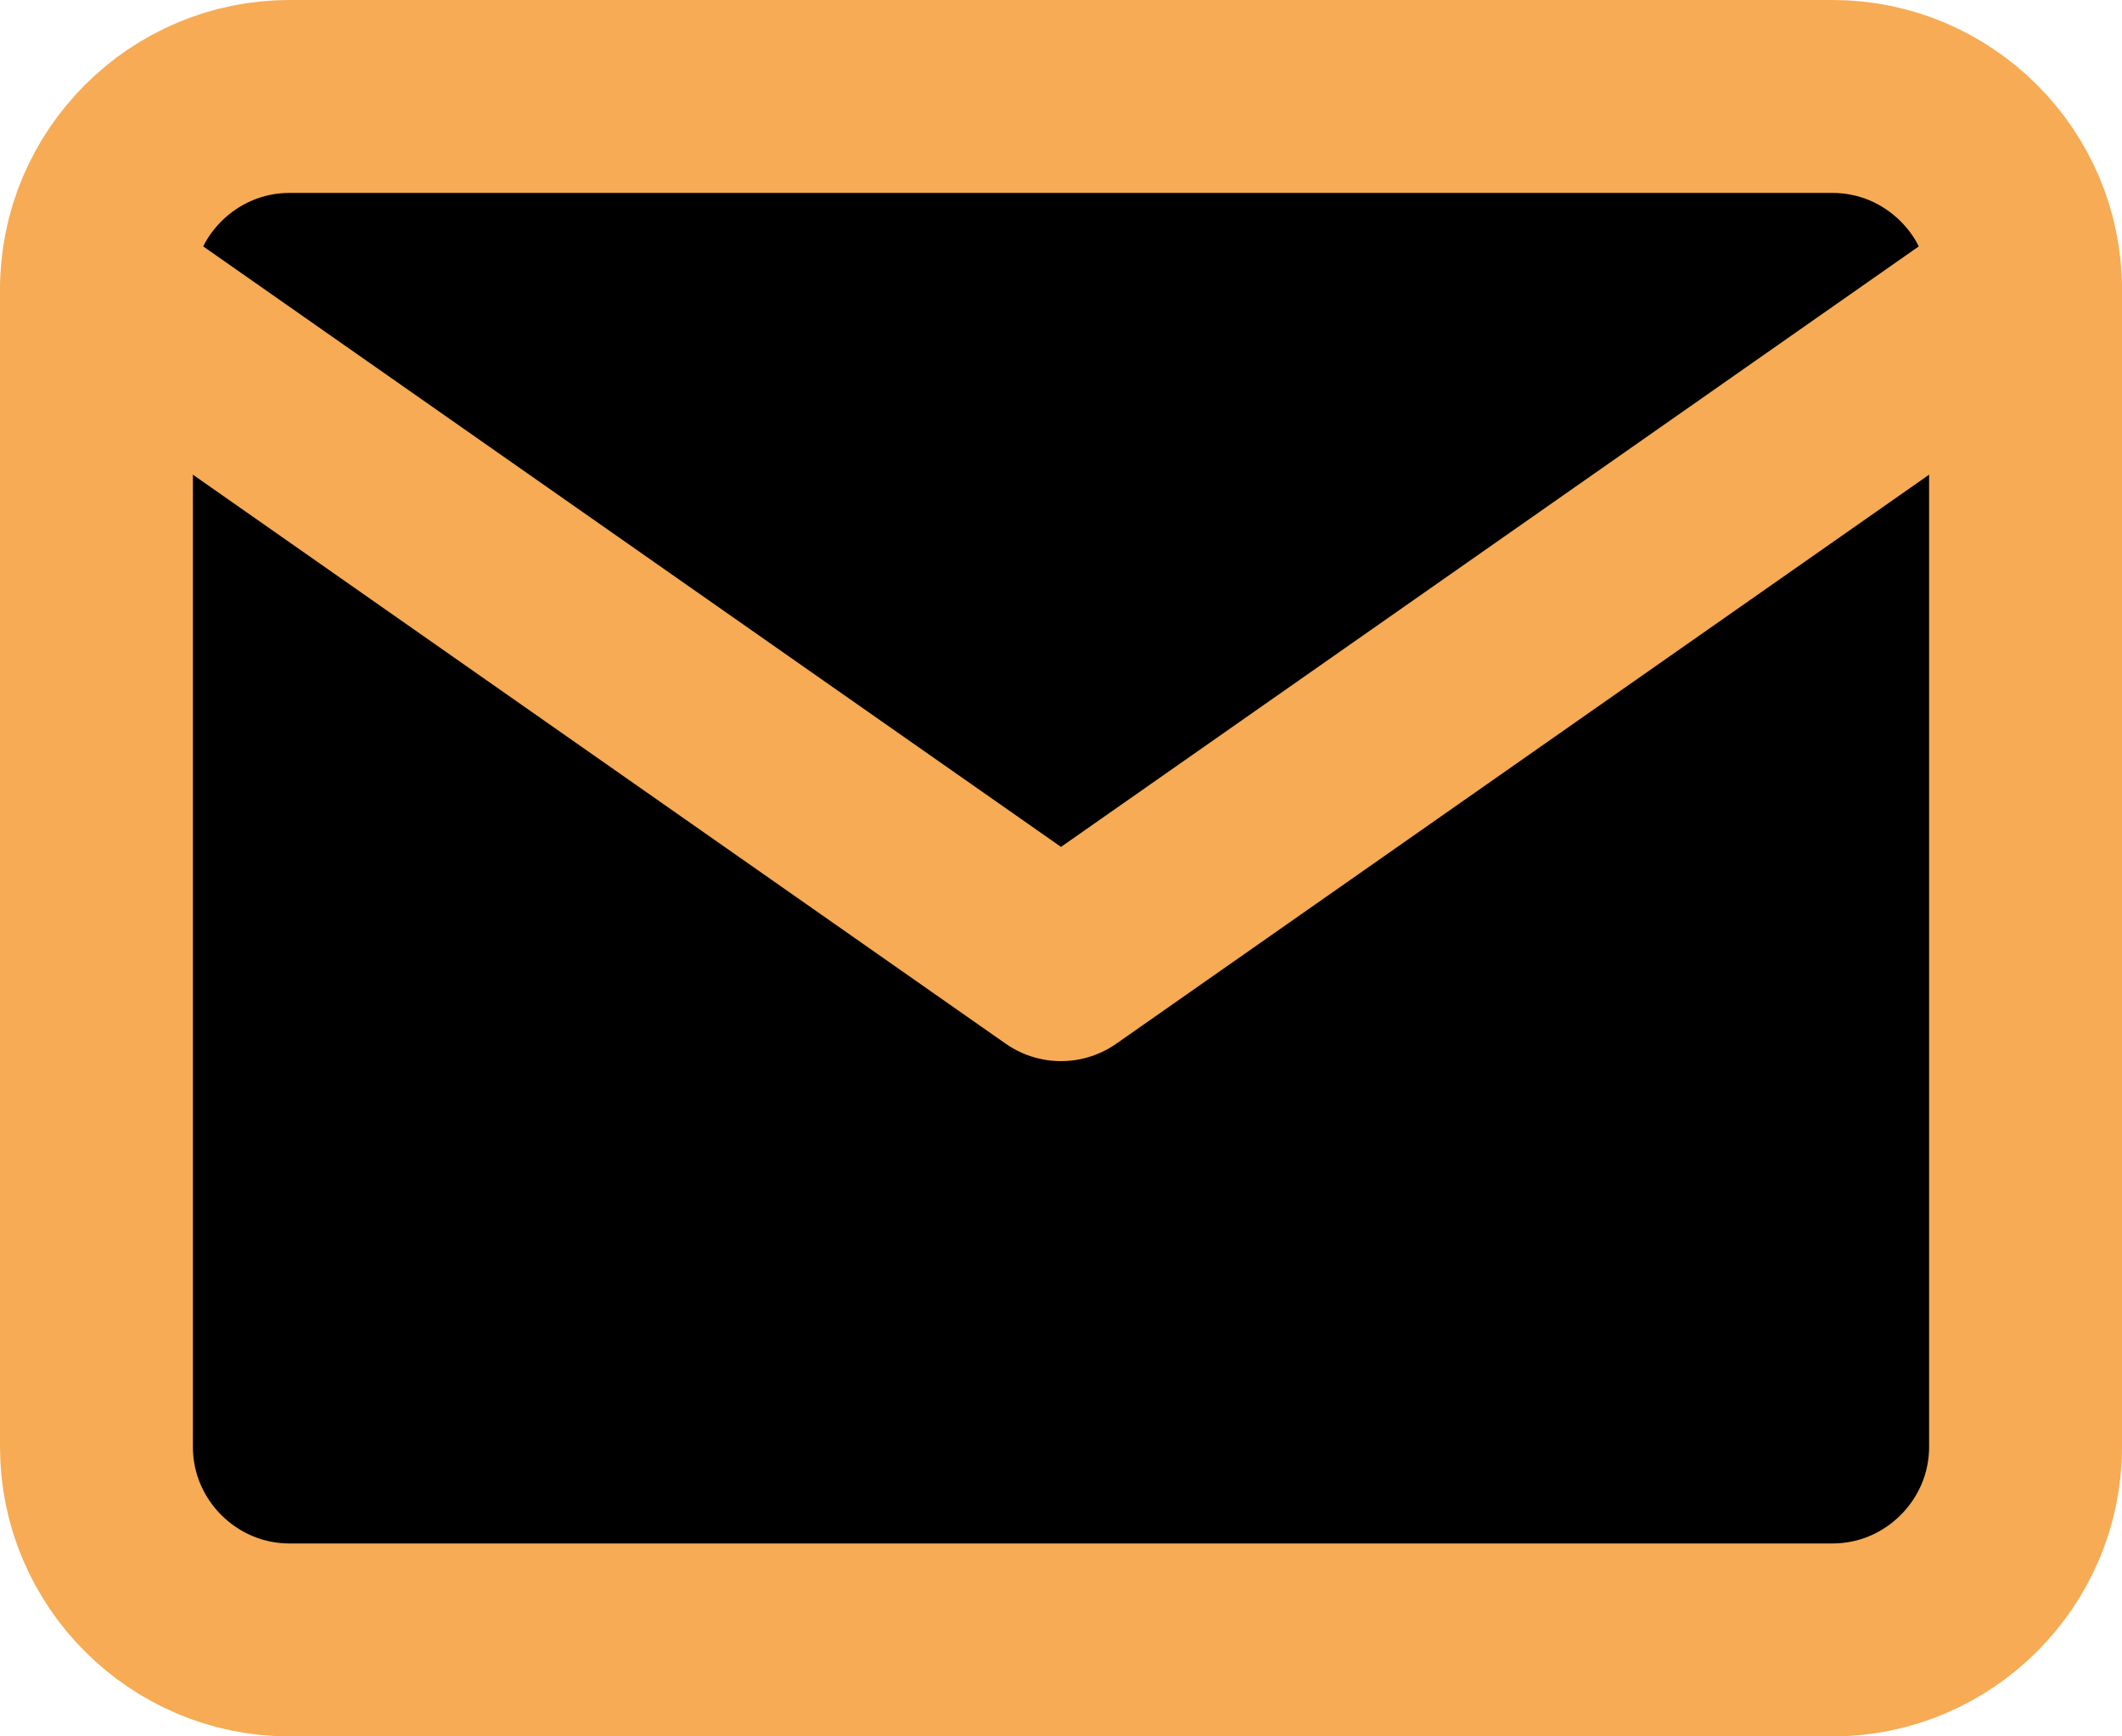 <svg width="22" height="18" viewBox="0 0 22 18" fill="none" xmlns="http://www.w3.org/2000/svg">
<path d="M3 1H19C20.1 1 21 1.9 21 3V15C21 16.1 20.1 17 19 17H3C1.9 17 1 16.1 1 15V3C1 1.9 1.9 1 3 1Z" fill="black" stroke="#F6AB54" stroke-width="2" stroke-linecap="round" stroke-linejoin="round"/>
<path d="M21 3L11 10L1 3" fill="black"/>
<path d="M21 3L11 10L1 3" stroke="#F6AB54" stroke-width="2" stroke-linecap="round" stroke-linejoin="round"/>
</svg>
